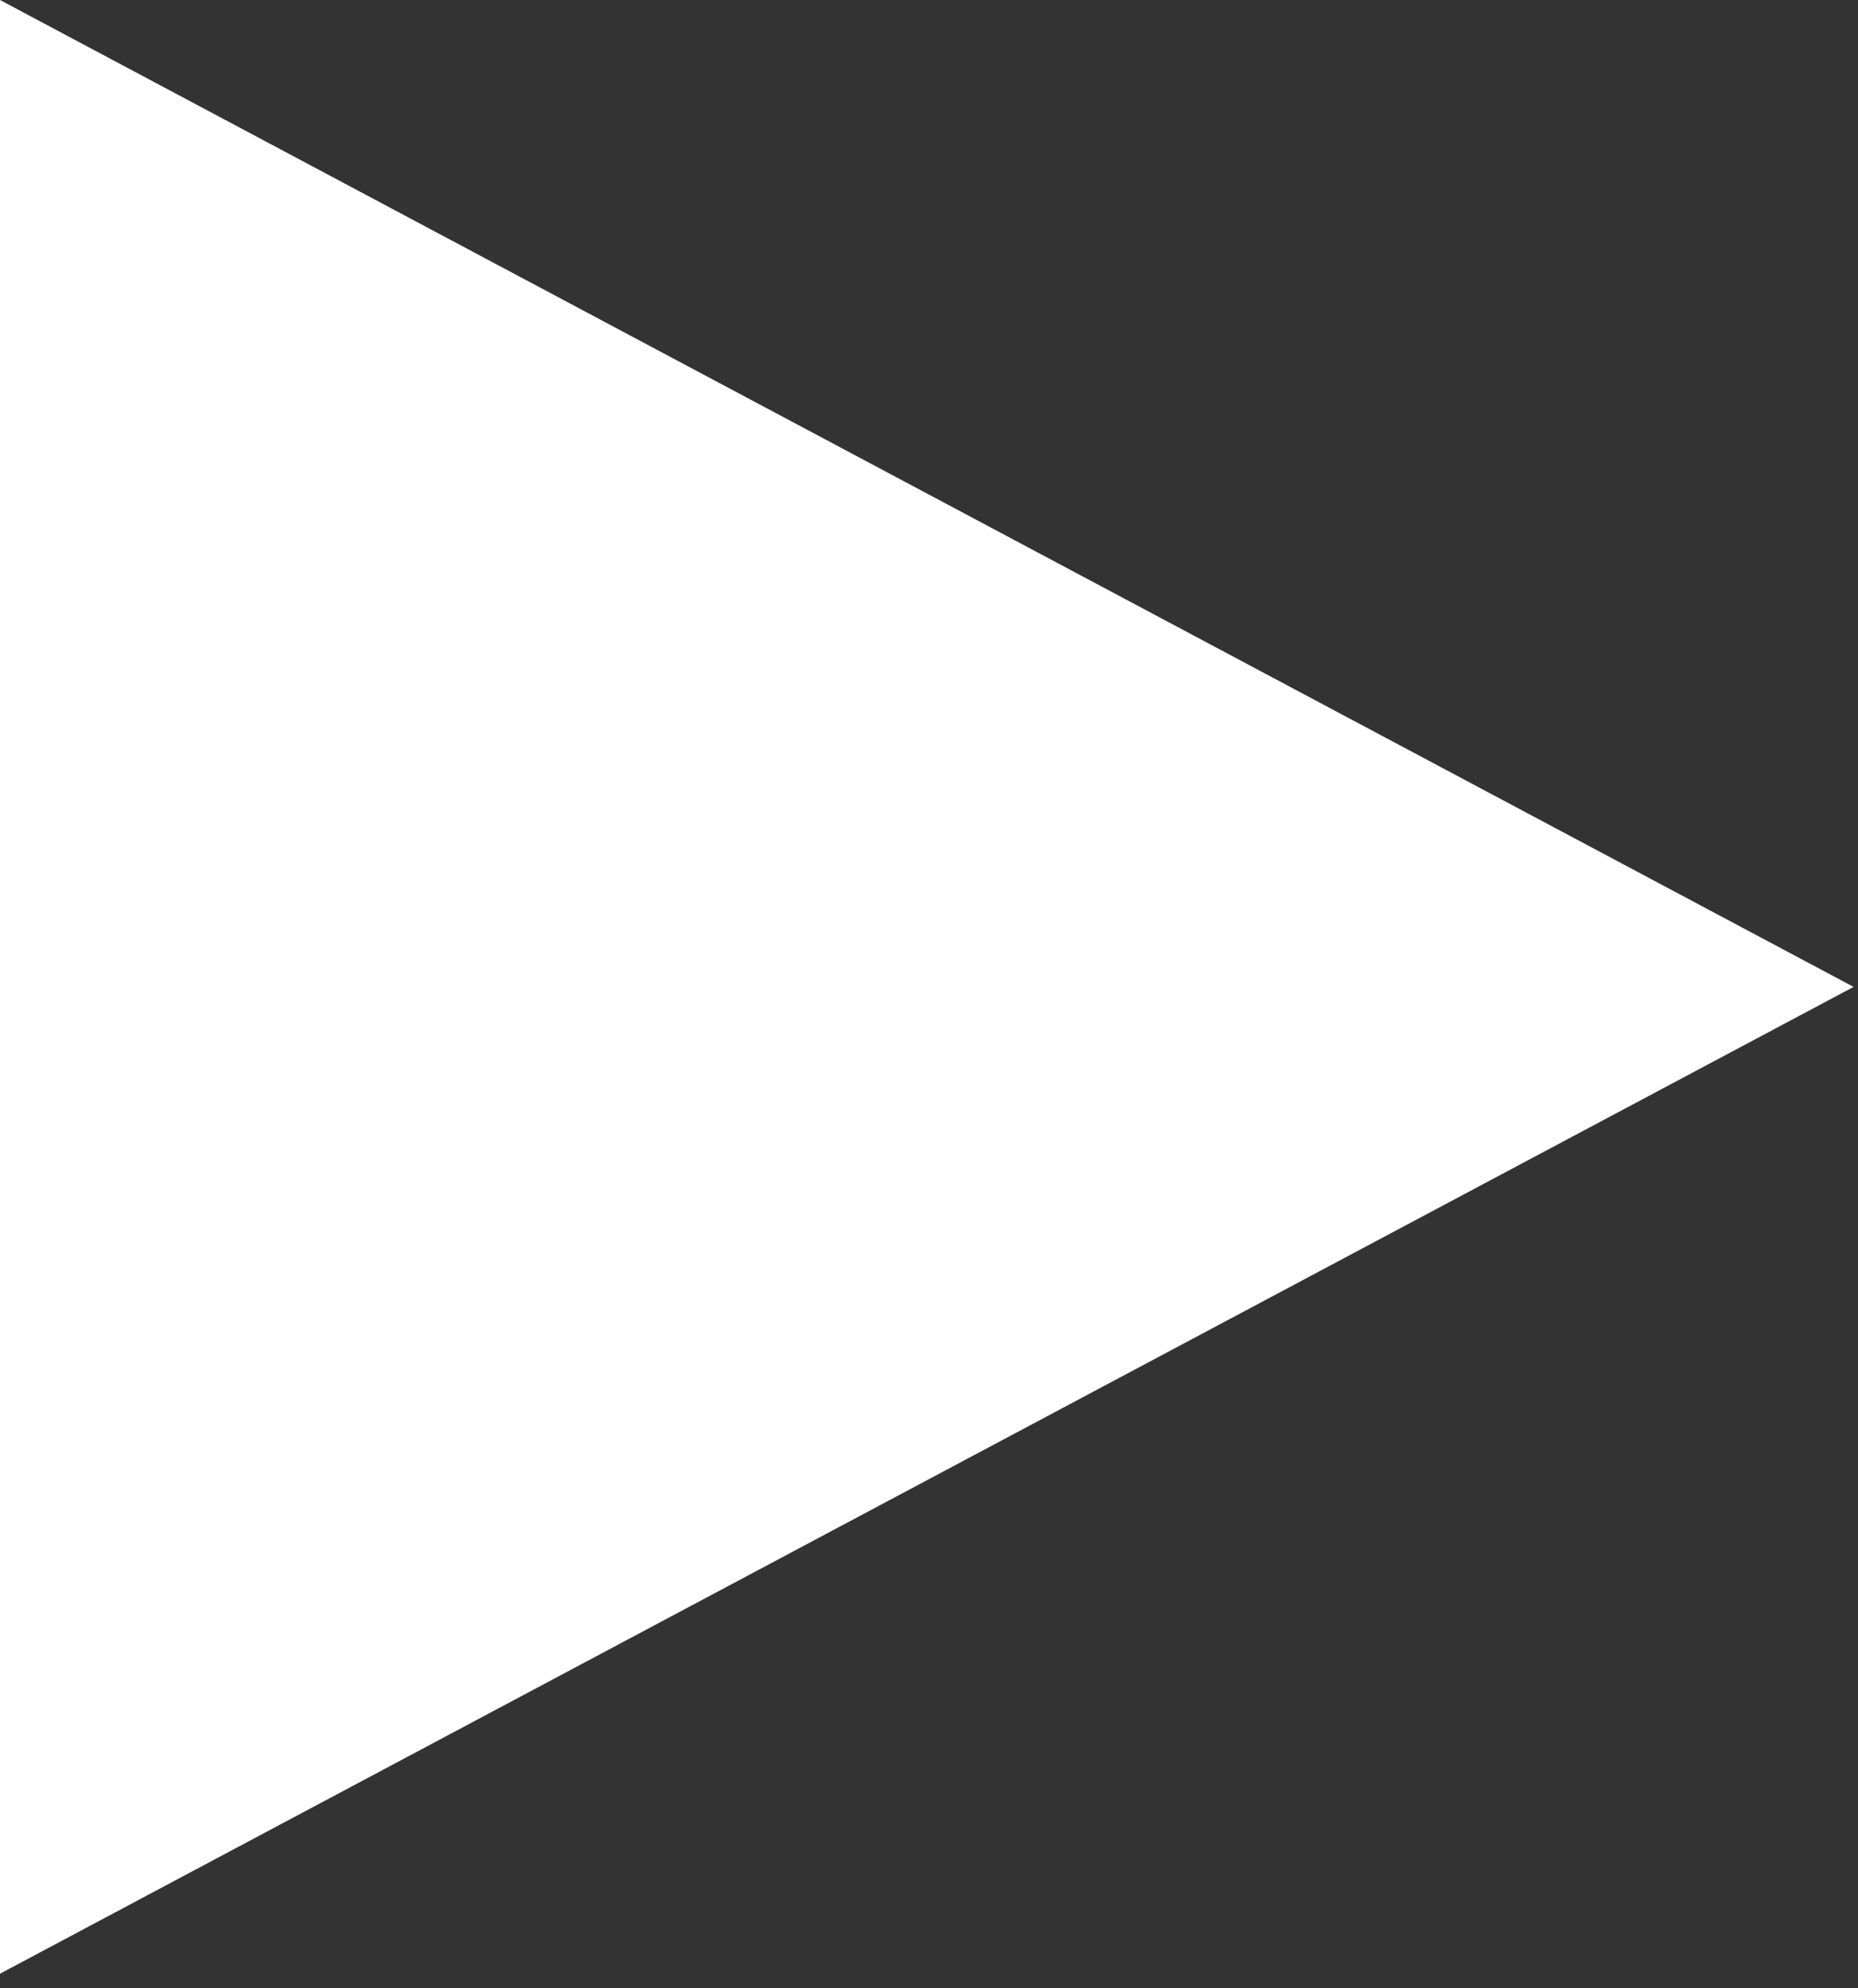 <?xml version="1.0" encoding="UTF-8" standalone="no"?>
<!DOCTYPE svg PUBLIC "-//W3C//DTD SVG 1.1//EN" "http://www.w3.org/Graphics/SVG/1.1/DTD/svg11.dtd">
<svg width="100%" height="100%" viewBox="0 0 43 46" version="1.1" xmlns="http://www.w3.org/2000/svg" xmlns:xlink="http://www.w3.org/1999/xlink" xml:space="preserve" xmlns:serif="http://www.serif.com/" style="fill-rule:evenodd;clip-rule:evenodd;stroke-linejoin:round;stroke-miterlimit:2;">
    <rect x="0" y="0" width="43" height="46" fill="#333333" stroke="none"/>
    <g transform="matrix(1,0,0,1,-2519.84,-2279)">
        <g transform="matrix(2,0,0,2,0,0)">
            <g transform="matrix(1,0,0,1,1259.92,1139.5)">
                <path d="M0,22.831L21.449,11.416L0,0L0,22.831Z" style="fill:white;fill-rule:nonzero;"/>
            </g>
        </g>
    </g>
</svg>
